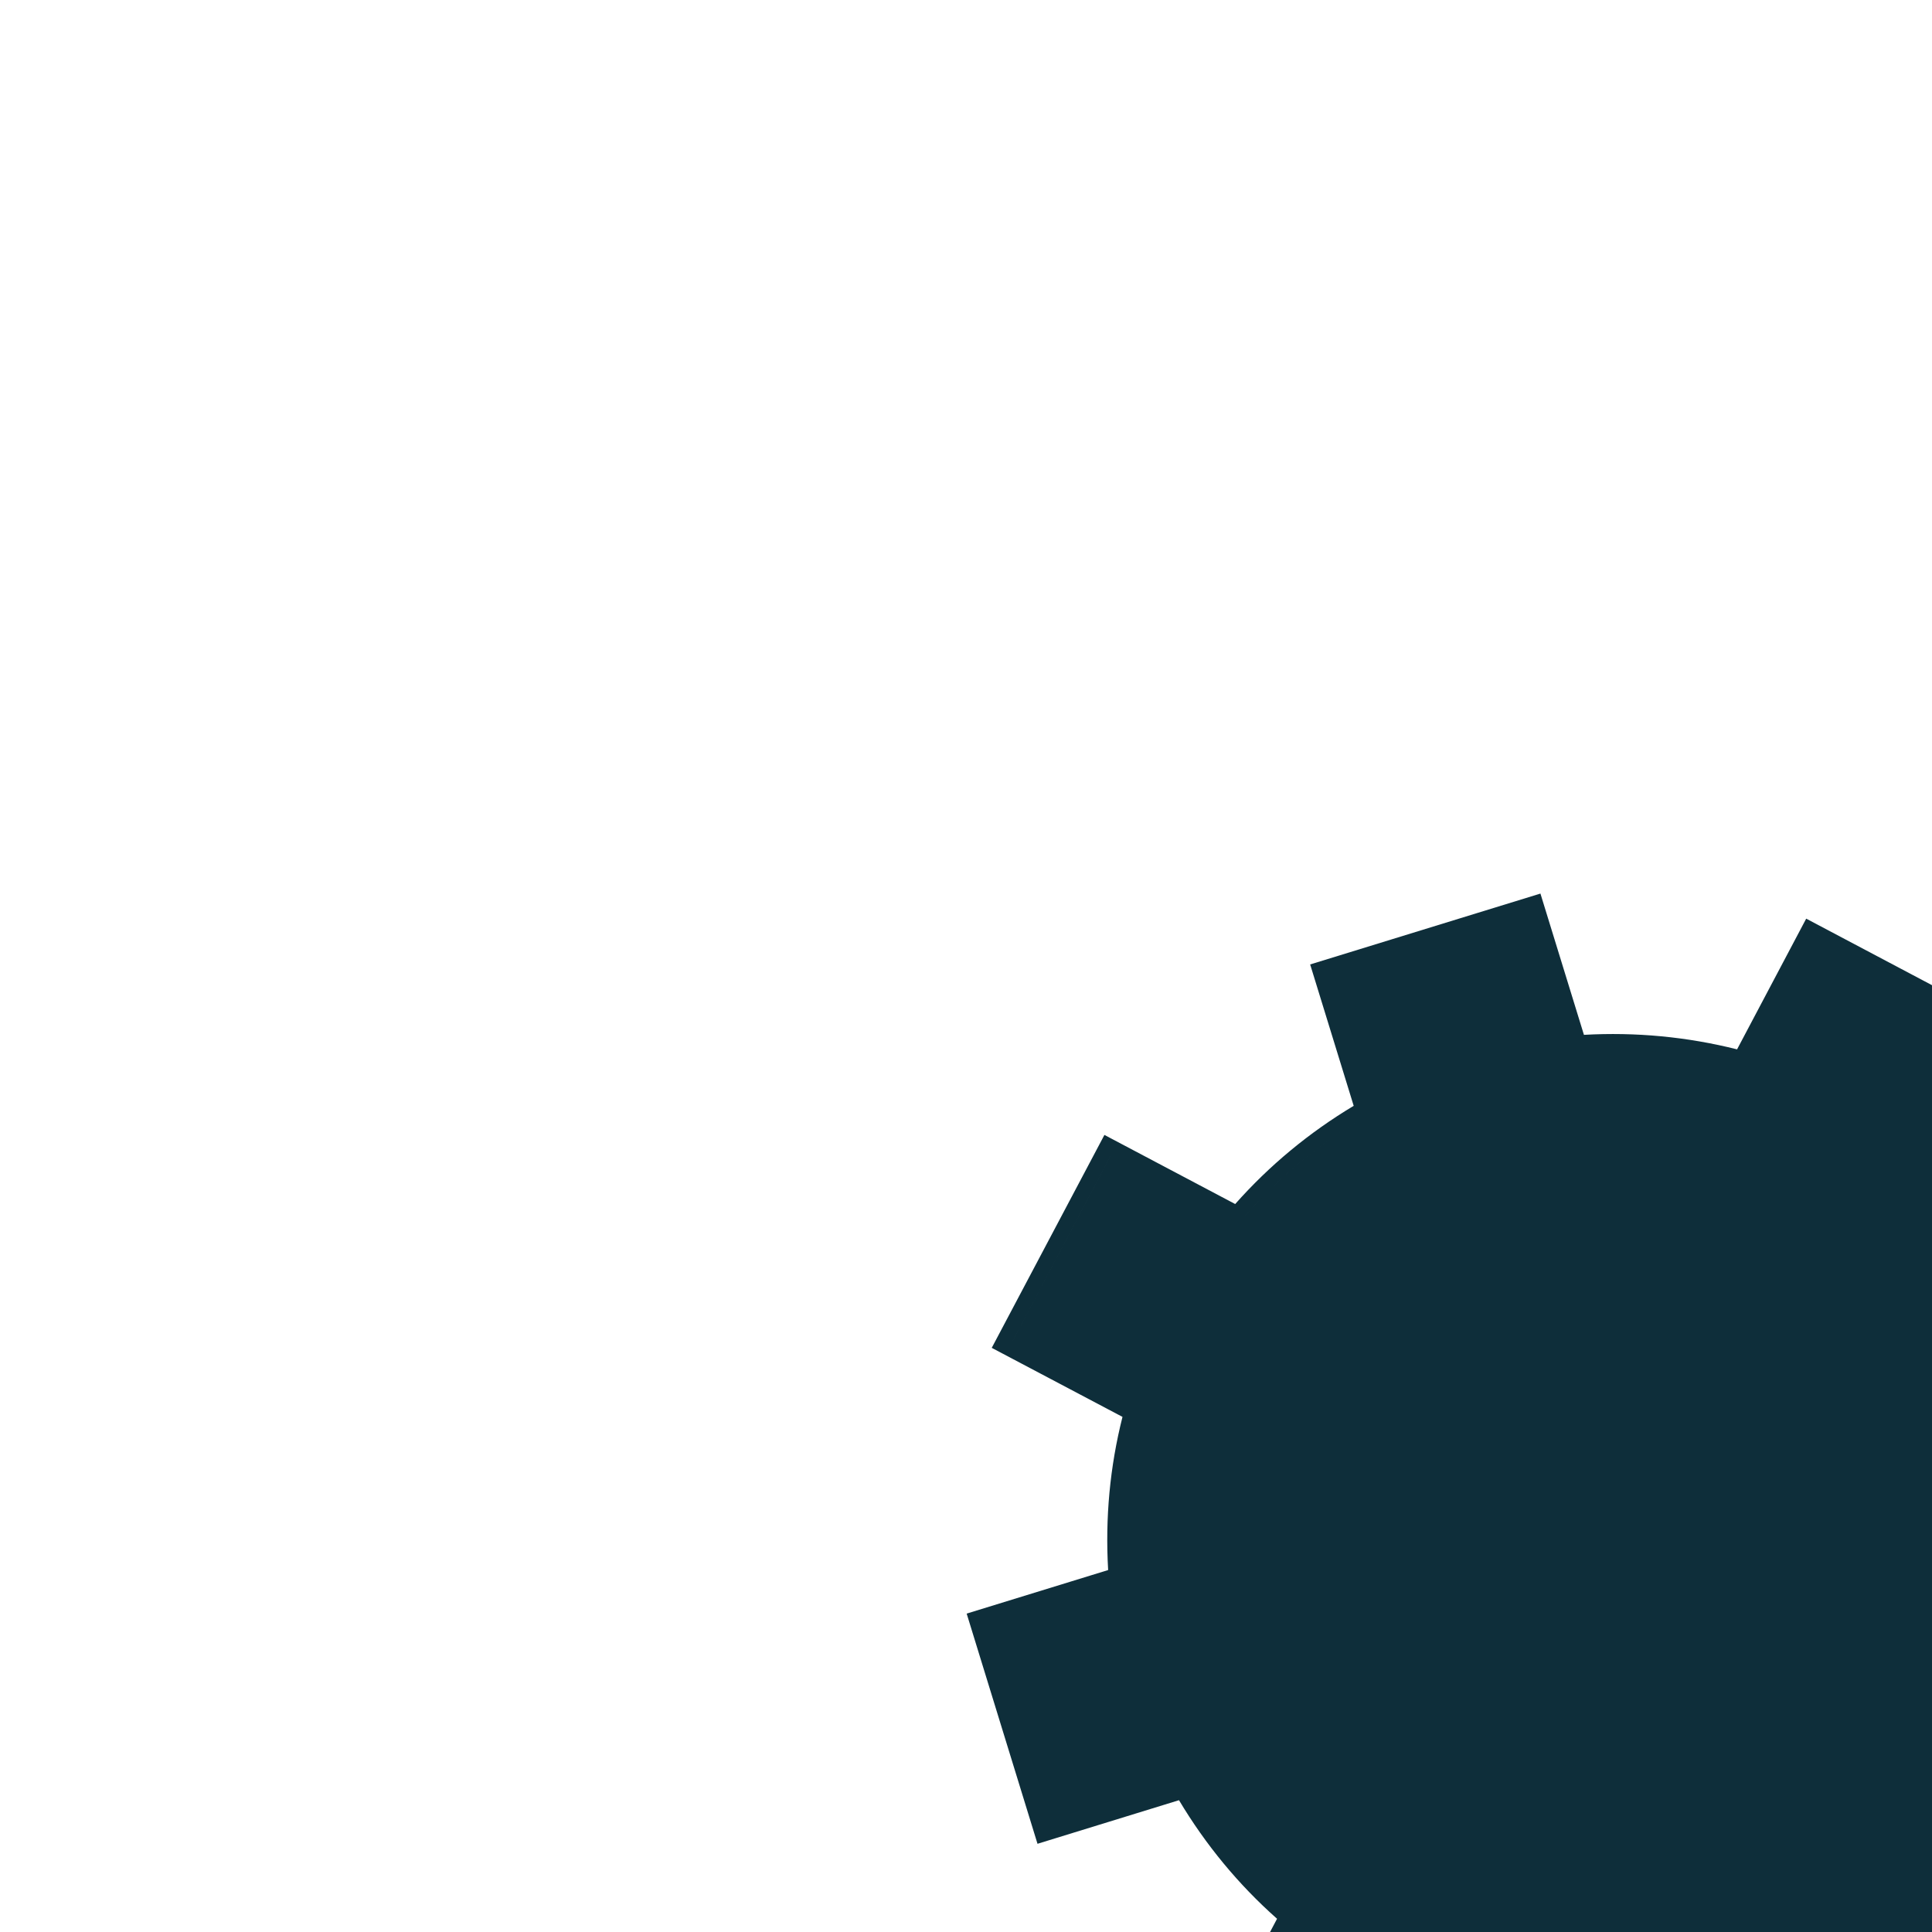 <svg xmlns="http://www.w3.org/2000/svg" xmlns:xlink="http://www.w3.org/1999/xlink" width="500" viewBox="0 0 375 375" height="500"><g id="5d79c64f0c"><path style=" stroke:none;fill-rule:nonzero;fill:#0e2e3a;fill-opacity:1;" d="M 386.926 363.105 L 411.938 376.305 L 432.363 337.73 L 407.355 324.457 C 410.047 314.191 411.055 303.613 410.305 292.961 L 437.344 284.633 L 424.492 242.914 L 397.465 251.246 C 392.09 242.023 385.32 233.867 377.246 226.875 L 390.512 201.859 L 351.922 181.449 L 338.691 206.473 C 328.395 203.746 317.832 202.762 307.207 203.488 L 298.875 176.434 L 257.137 189.277 L 265.469 216.344 C 256.25 221.719 248.051 228.496 241.102 236.539 L 216.062 223.301 L 195.633 261.902 L 220.66 275.117 C 217.918 285.422 216.961 295.977 217.707 306.613 L 190.617 314.953 L 203.449 356.676 L 230.547 348.328 C 235.91 357.547 242.656 365.754 250.699 372.703 L 237.469 397.75 L 276.047 418.156 L 289.305 393.16 C 299.598 395.867 310.156 396.867 320.785 396.102 L 329.121 423.168 L 370.871 410.305 L 362.523 383.246 C 371.727 377.902 379.898 371.125 386.891 363.102 "></path><path style=" stroke:none;fill-rule:nonzero;fill:#0e2e3a;fill-opacity:1;" d="M 275.777 419.668 L 234.469 397.82 L 247.875 372.43 C 240.441 365.848 234.039 358.117 228.844 349.418 L 201.379 357.879 L 187.629 313.199 L 215.09 304.746 C 214.5 294.66 215.43 284.676 217.875 275.016 L 192.496 261.617 L 214.367 220.289 L 239.75 233.703 C 246.355 226.246 254.078 219.836 262.75 214.641 L 254.301 187.199 L 298.996 173.441 L 307.441 200.863 C 317.477 200.297 327.469 201.242 337.164 203.68 L 350.582 178.309 L 391.91 200.168 L 378.465 225.523 C 385.98 232.199 392.395 239.926 397.547 248.527 L 424.938 240.074 L 438.699 284.75 L 411.305 293.191 C 411.887 303.176 410.957 313.164 408.52 322.922 L 433.867 336.375 L 411.996 377.68 L 386.645 364.305 C 379.969 371.809 372.234 378.188 363.645 383.32 L 372.098 410.75 L 327.395 424.531 L 318.938 397.102 C 308.969 397.703 298.98 396.77 289.219 394.324 L 275.781 419.66 Z M 238.5 396.586 L 274.535 415.645 L 287.688 390.859 L 288.832 391.164 C 299.027 393.848 309.48 394.82 319.91 394.062 L 321.094 393.973 L 329.363 420.812 L 368.371 408.797 L 360.098 381.957 L 361.125 381.363 C 370.188 376.105 378.277 369.414 385.18 361.48 L 385.957 360.59 L 410.762 373.672 L 429.84 337.625 L 405.043 324.465 L 405.348 323.324 C 408.023 313.145 408.996 302.68 408.258 292.238 L 408.18 291.059 L 434.984 282.801 L 422.984 243.824 L 396.188 252.086 L 395.586 251.066 C 390.301 241.992 383.582 233.91 375.629 227.012 L 374.73 226.227 L 387.895 201.426 L 351.848 182.355 L 338.723 207.18 L 337.578 206.875 C 327.461 204.195 316.996 203.207 306.492 203.926 L 305.316 204.004 L 297.047 177.18 L 258.047 189.188 L 266.316 216.027 L 265.301 216.625 C 256.152 221.969 248.051 228.668 241.246 236.555 L 240.477 237.461 L 215.637 224.328 L 196.562 260.387 L 221.387 273.5 L 221.082 274.645 C 218.402 284.715 217.426 295.176 218.176 305.734 L 218.254 306.91 L 191.395 315.188 L 203.391 354.176 L 230.27 345.895 L 230.863 346.922 C 236.203 356.094 242.902 364.191 250.762 370.984 L 251.664 371.754 L 238.543 396.594 Z M 238.5 396.586 "></path></g></svg>